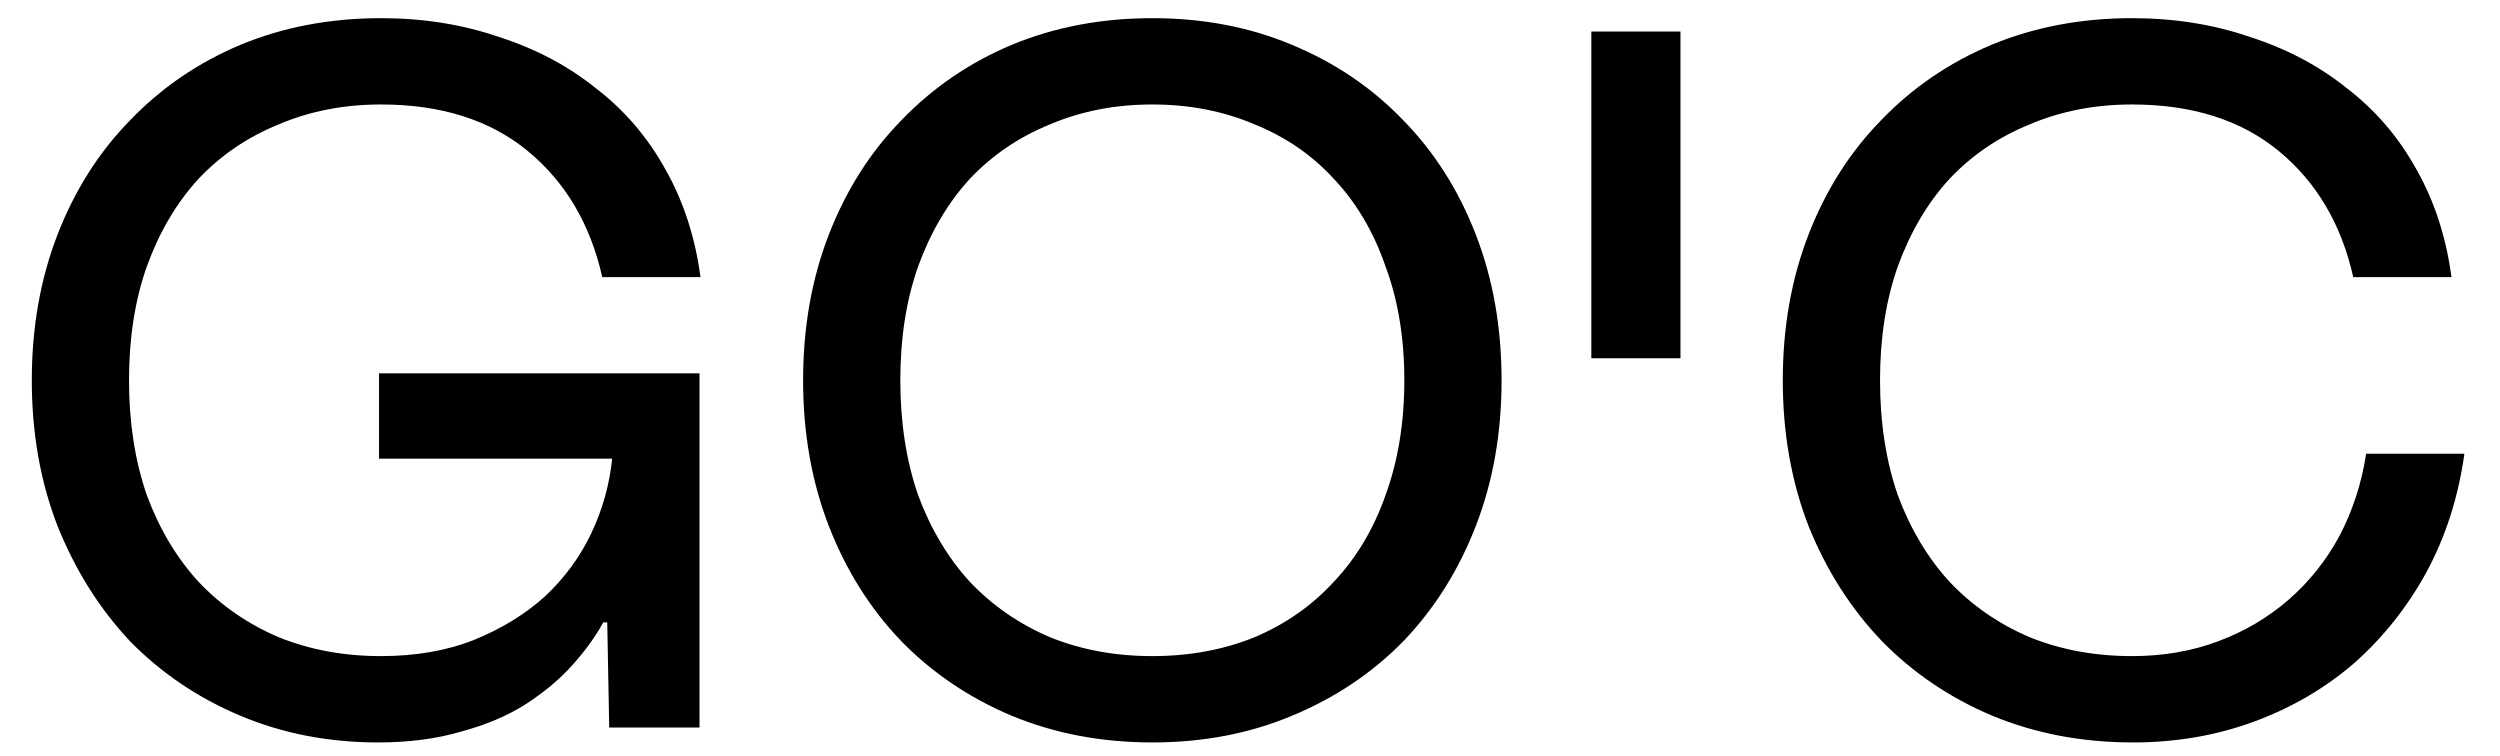 <svg width="86" height="26" viewBox="0 0 86 26" fill="none" xmlns="http://www.w3.org/2000/svg">
<g clip-path="url(#clip0_21916_9274)">
<path fill-rule="evenodd" clip-rule="evenodd" d="M13.005 25.54C11.298 25.54 9.717 25.232 8.261 24.618C6.805 24.004 5.542 23.15 4.473 22.058C3.426 20.943 2.595 19.624 1.981 18.099C1.39 16.575 1.094 14.902 1.094 13.082C1.094 11.262 1.39 9.59 1.981 8.065C2.573 6.541 3.403 5.232 4.473 4.14C5.542 3.025 6.805 2.161 8.261 1.546C9.74 0.932 11.355 0.625 13.107 0.625C14.563 0.625 15.917 0.841 17.169 1.273C18.443 1.683 19.558 2.275 20.513 3.048C21.492 3.799 22.288 4.732 22.902 5.847C23.517 6.939 23.915 8.168 24.097 9.533H20.718C20.309 7.713 19.455 6.268 18.159 5.198C16.862 4.129 15.178 3.594 13.107 3.594C11.833 3.594 10.661 3.822 9.592 4.277C8.523 4.709 7.601 5.335 6.827 6.154C6.077 6.973 5.485 7.974 5.053 9.157C4.643 10.318 4.438 11.626 4.438 13.082C4.438 14.538 4.643 15.858 5.053 17.041C5.485 18.202 6.077 19.191 6.827 20.011C7.601 20.83 8.523 21.467 9.592 21.922C10.661 22.354 11.833 22.57 13.107 22.57C14.29 22.57 15.348 22.388 16.281 22.024C17.237 21.637 18.056 21.137 18.739 20.523C19.421 19.885 19.956 19.157 20.343 18.338C20.73 17.519 20.968 16.666 21.059 15.778H13.039V12.843H24.063V25.027H20.957L20.889 21.41H20.752C20.479 21.91 20.115 22.411 19.66 22.912C19.228 23.389 18.693 23.833 18.056 24.242C17.442 24.629 16.714 24.936 15.872 25.164C15.03 25.414 14.074 25.54 13.005 25.54ZM39.64 25.54C37.888 25.54 36.273 25.232 34.794 24.618C33.338 24.004 32.075 23.15 31.006 22.058C29.936 20.943 29.106 19.624 28.514 18.099C27.922 16.575 27.627 14.902 27.627 13.082C27.627 11.262 27.922 9.59 28.514 8.065C29.106 6.541 29.936 5.232 31.006 4.14C32.075 3.025 33.338 2.161 34.794 1.546C36.273 0.932 37.888 0.625 39.64 0.625C41.392 0.625 42.996 0.932 44.453 1.546C45.931 2.161 47.206 3.025 48.275 4.14C49.344 5.232 50.175 6.541 50.766 8.065C51.358 9.59 51.654 11.262 51.654 13.082C51.654 14.902 51.358 16.575 50.766 18.099C50.175 19.624 49.344 20.943 48.275 22.058C47.206 23.15 45.931 24.004 44.453 24.618C42.996 25.232 41.392 25.54 39.64 25.54ZM39.64 22.57C40.914 22.57 42.086 22.354 43.155 21.922C44.225 21.467 45.135 20.83 45.886 20.011C46.659 19.191 47.251 18.202 47.66 17.041C48.093 15.858 48.309 14.538 48.309 13.082C48.309 11.626 48.093 10.318 47.66 9.157C47.251 7.974 46.659 6.973 45.886 6.154C45.135 5.335 44.225 4.709 43.155 4.277C42.086 3.822 40.914 3.594 39.64 3.594C38.366 3.594 37.194 3.822 36.125 4.277C35.056 4.709 34.134 5.335 33.36 6.154C32.61 6.973 32.018 7.974 31.586 9.157C31.176 10.318 30.971 11.626 30.971 13.082C30.971 14.538 31.176 15.858 31.586 17.041C32.018 18.202 32.61 19.191 33.36 20.011C34.134 20.83 35.056 21.467 36.125 21.922C37.194 22.354 38.366 22.57 39.64 22.57ZM68.529 24.618C70.008 25.232 71.624 25.54 73.376 25.54C74.855 25.54 76.243 25.301 77.54 24.823C78.836 24.345 79.986 23.674 80.987 22.809C81.988 21.922 82.818 20.875 83.478 19.669C84.138 18.441 84.57 17.087 84.775 15.608H81.396C81.237 16.632 80.93 17.576 80.475 18.441C80.02 19.282 79.439 20.011 78.734 20.625C78.029 21.239 77.221 21.717 76.311 22.058C75.401 22.4 74.411 22.57 73.342 22.57C72.067 22.57 70.896 22.354 69.826 21.922C68.757 21.467 67.835 20.83 67.062 20.011C66.311 19.191 65.72 18.202 65.287 17.041C64.877 15.858 64.673 14.538 64.673 13.082C64.673 11.626 64.877 10.318 65.287 9.157C65.72 7.974 66.311 6.973 67.062 6.154C67.835 5.335 68.757 4.709 69.826 4.277C70.896 3.822 72.067 3.594 73.342 3.594C75.412 3.594 77.096 4.129 78.393 5.198C79.69 6.268 80.543 7.713 80.952 9.533H84.331C84.149 8.168 83.751 6.939 83.137 5.847C82.522 4.732 81.726 3.799 80.748 3.048C79.792 2.275 78.677 1.683 77.403 1.273C76.152 0.841 74.798 0.625 73.342 0.625C71.59 0.625 69.974 0.932 68.495 1.546C67.039 2.161 65.776 3.025 64.707 4.14C63.638 5.232 62.807 6.541 62.215 8.065C61.624 9.59 61.328 11.262 61.328 13.082C61.328 14.902 61.624 16.575 62.215 18.099C62.83 19.624 63.672 20.943 64.741 22.058C65.811 23.15 67.073 24.004 68.529 24.618ZM57.808 1.084H54.742V12.324H57.808V1.084Z" fill="black"/>
</g>
<defs>
<clipPath id="clip0_21916_9274">
<rect width="84.212" height="25.206" fill="white" transform="translate(0.898 0.398)"/>
</clipPath>
</defs>
</svg>
